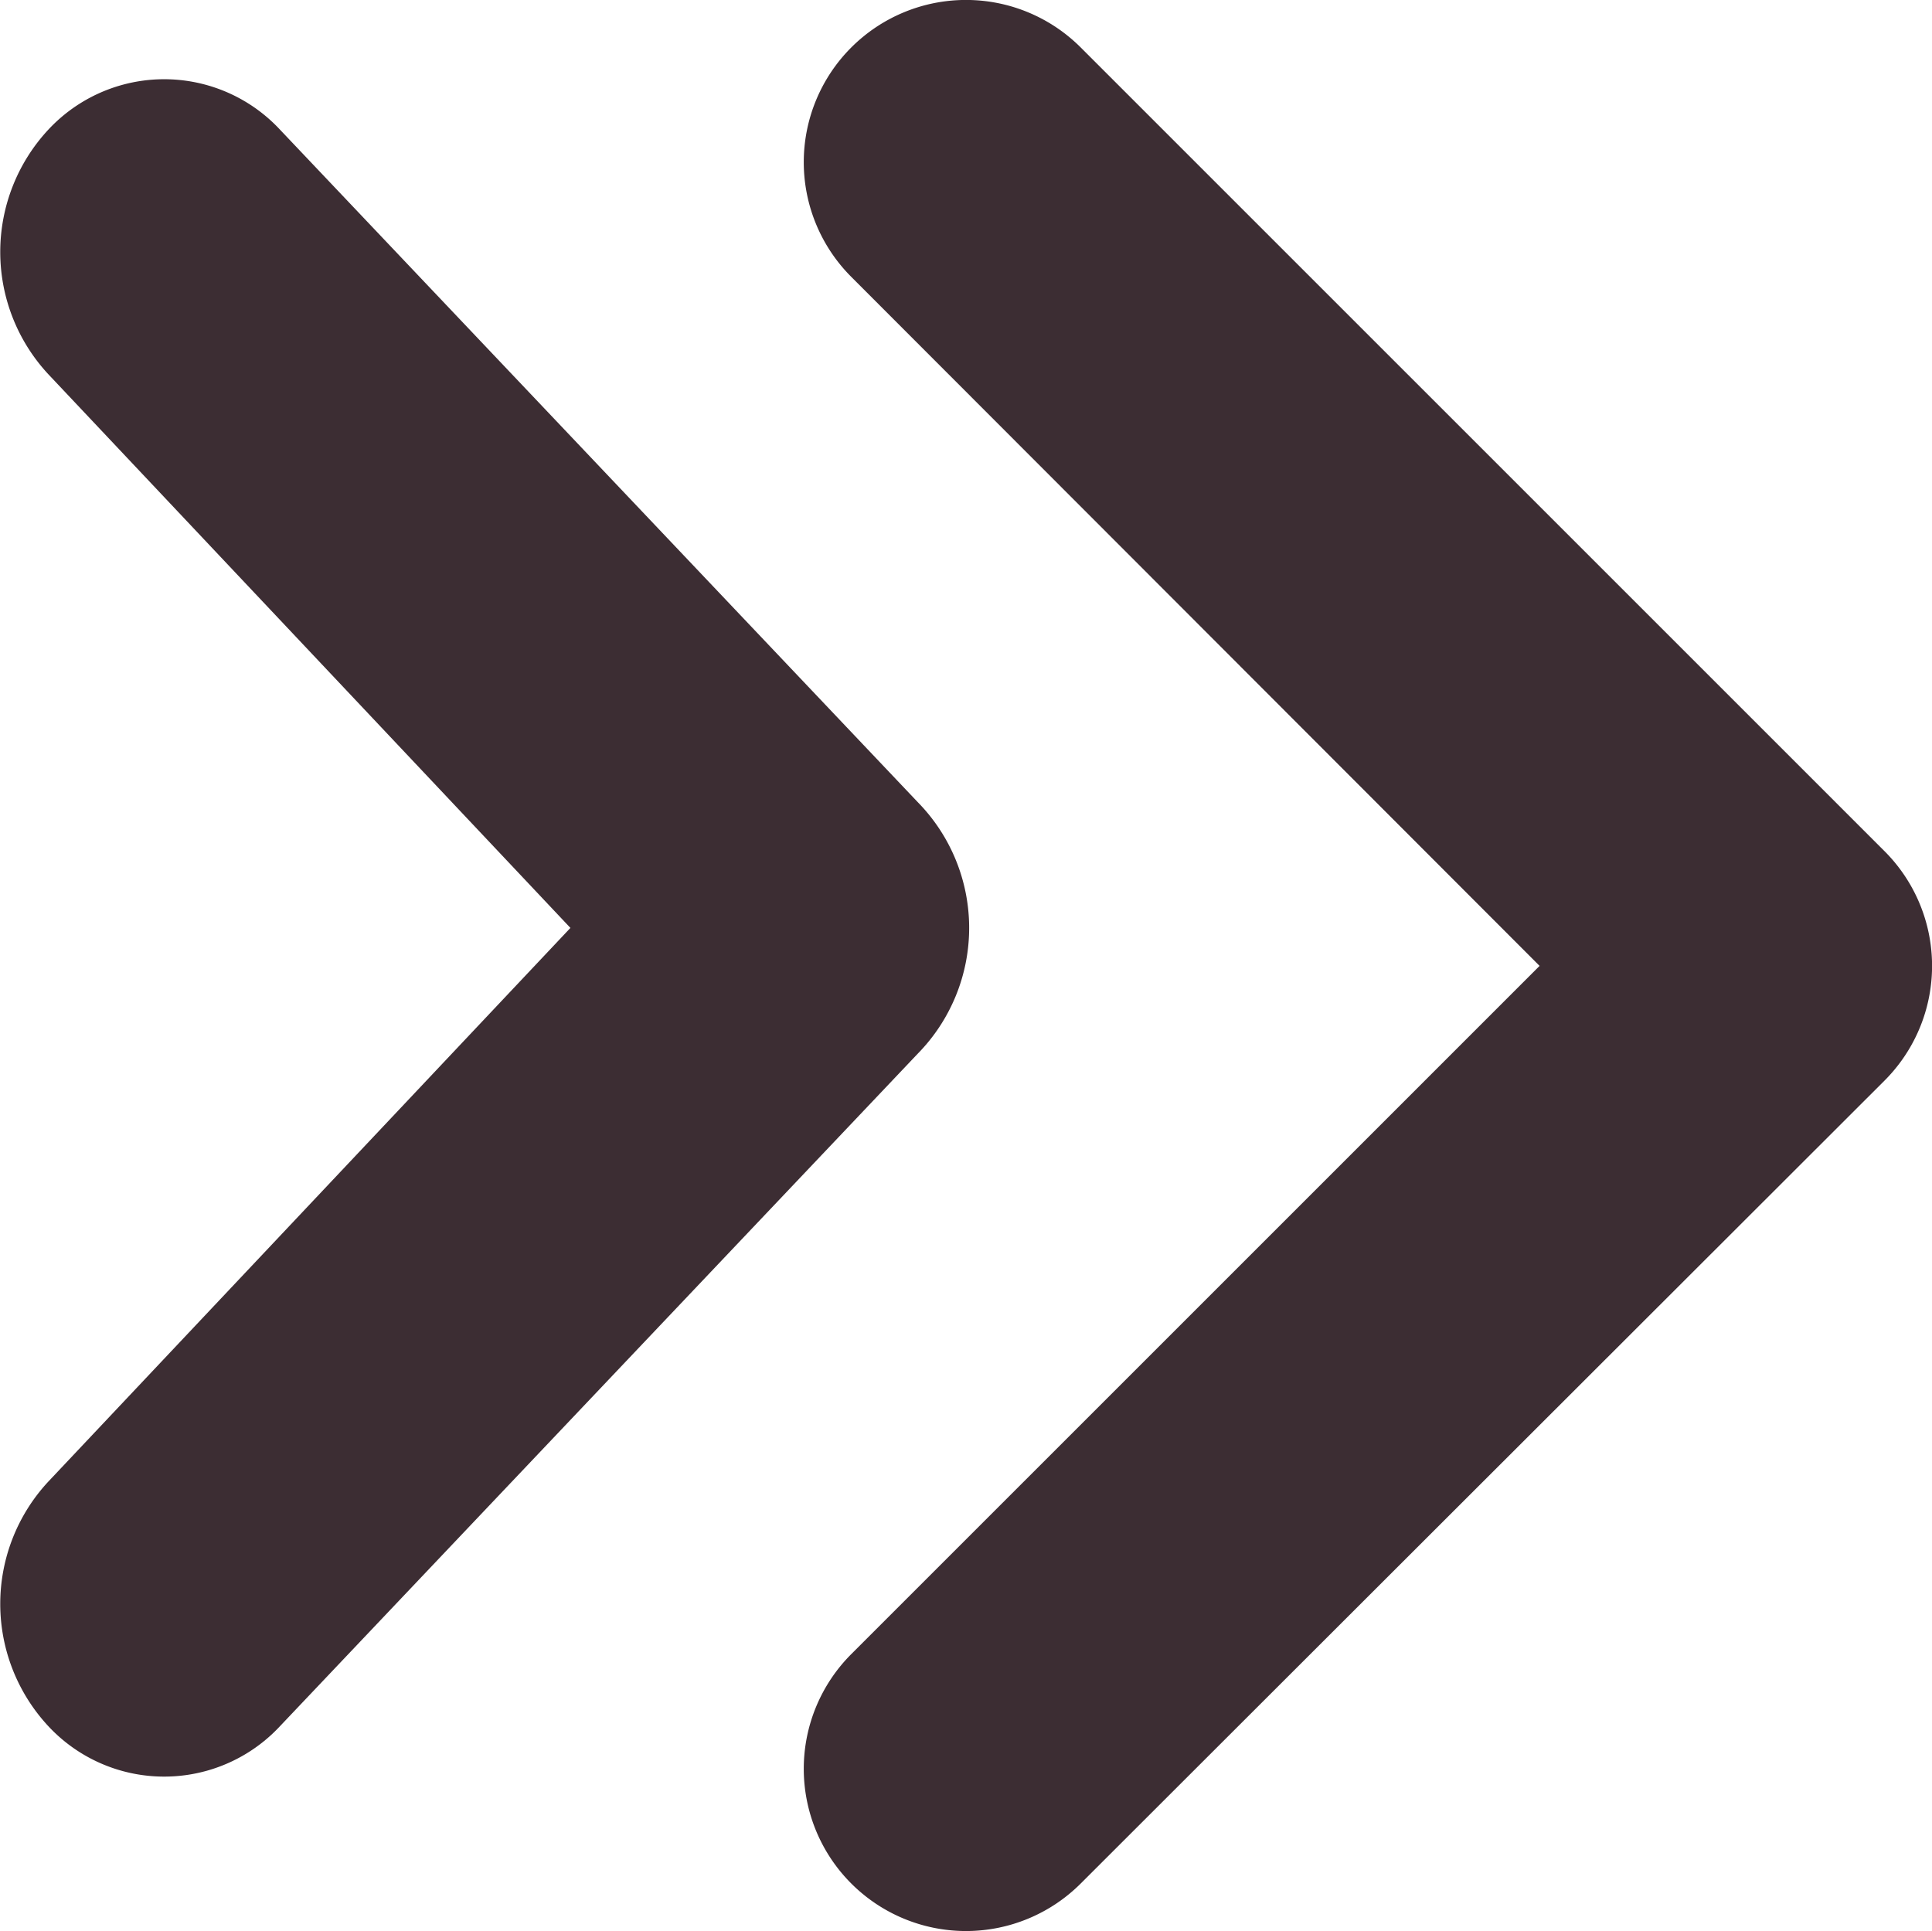 <svg xmlns="http://www.w3.org/2000/svg" viewBox="0 0 24.42 24.41"><g data-name="Layer 2"><g data-name="Ebene 2"><path d="M23.82 10.76L13.66.6a2.05 2.05 0 00-2.9 2.9l8.7 8.71-8.7 8.7a2.05 2.05 0 002.9 2.9l10.16-10.15a2.05 2.05 0 000-2.9zm-12.22-.62l-8.06-8.5a2 2 0 00-2.93 0 2.27 2.27 0 000 3.09l6.6 7-6.6 7a2.27 2.27 0 000 3.09 2 2 0 002.93 0l8.06-8.5a2.27 2.27 0 000-3.18z" fill="#3c2d33" data-name="5"/></g></g></svg>